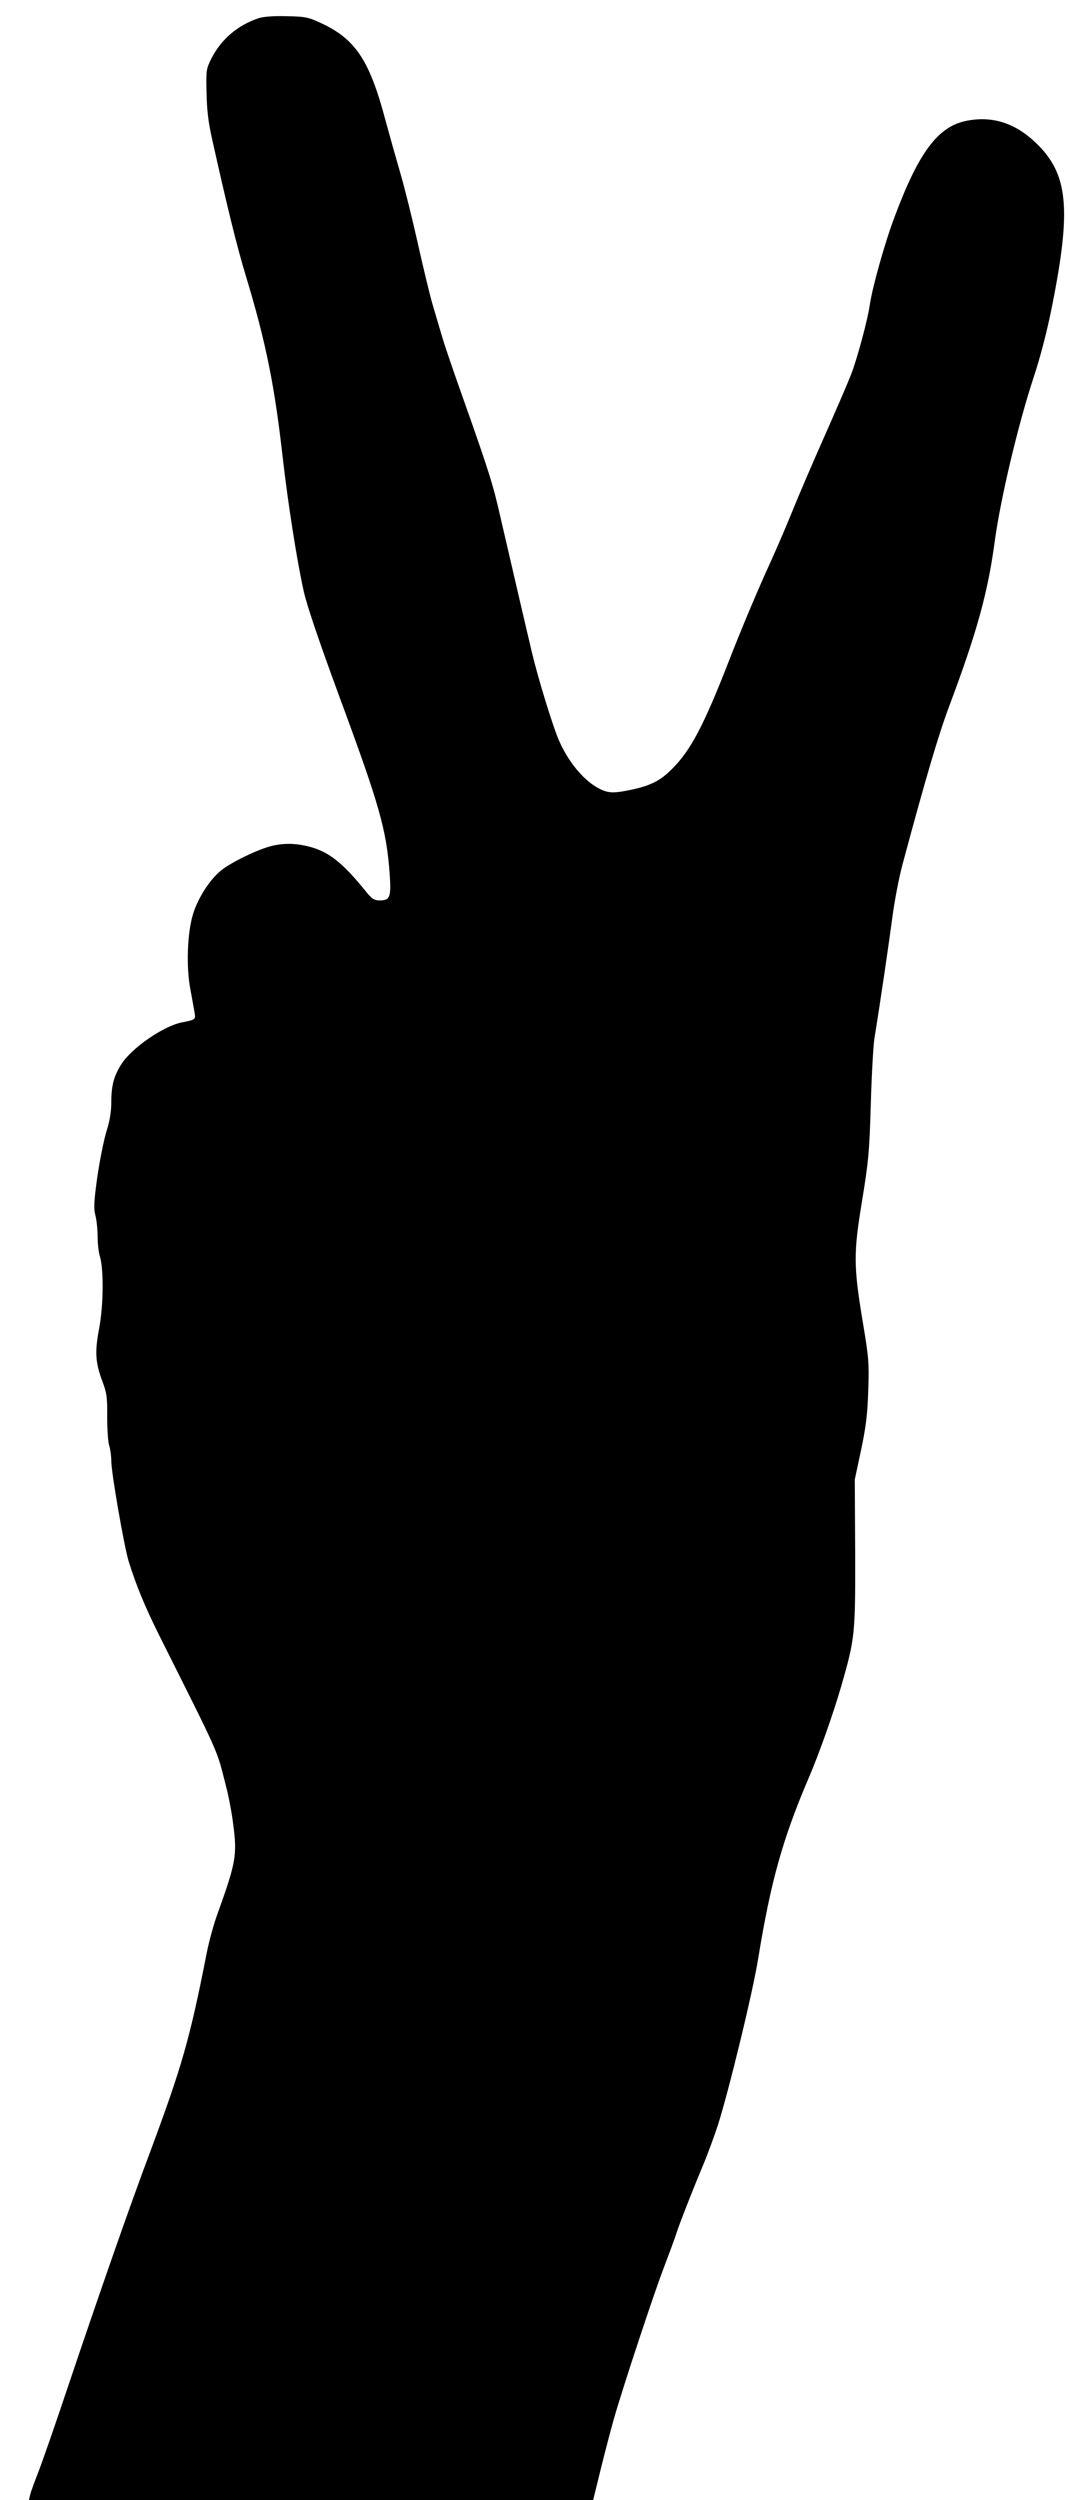 <?xml version="1.0" standalone="no"?>
<!DOCTYPE svg PUBLIC "-//W3C//DTD SVG 20010904//EN"
 "http://www.w3.org/TR/2001/REC-SVG-20010904/DTD/svg10.dtd">
<svg version="1.0" xmlns="http://www.w3.org/2000/svg"
 width="547pt" height="1280pt" viewBox="0 0 547 1280"
 preserveAspectRatio="xMidYMid meet">
<g transform="translate(0,1280) scale(0.1,-0.1)"
fill="#000000" stroke="none">
<path d="M1325 12707 c-108 -36 -192 -108 -242 -206 -27 -54 -28 -61 -25 -177
1 -85 10 -155 27 -230 80 -360 129 -558 174 -706 104 -344 148 -563 191 -948
26 -223 71 -513 106 -669 17 -75 80 -260 183 -540 206 -557 241 -681 257 -909
8 -116 1 -132 -52 -132 -27 0 -40 8 -71 47 -118 146 -189 202 -288 228 -70 18
-129 19 -193 4 -70 -17 -209 -84 -260 -126 -58 -47 -117 -139 -143 -222 -30
-97 -36 -271 -14 -386 9 -49 19 -104 22 -122 5 -33 4 -34 -67 -48 -94 -19
-256 -131 -308 -213 -39 -61 -52 -110 -52 -197 0 -46 -8 -95 -24 -145 -13 -41
-34 -145 -47 -232 -18 -129 -20 -164 -10 -202 6 -24 11 -73 11 -108 0 -35 5
-79 11 -98 21 -66 19 -256 -3 -370 -23 -122 -20 -176 17 -274 22 -58 25 -82
24 -179 0 -62 4 -128 10 -147 6 -19 11 -55 11 -80 0 -61 66 -439 89 -514 39
-125 83 -231 154 -374 317 -633 295 -583 342 -767 15 -55 33 -149 40 -210 20
-153 13 -192 -79 -448 -20 -53 -45 -145 -57 -205 -87 -443 -126 -578 -289
-1017 -108 -287 -262 -730 -417 -1190 -68 -203 -139 -408 -158 -455 -18 -47
-37 -97 -40 -112 l-7 -28 1445 0 1445 0 40 163 c22 89 52 203 66 252 44 155
202 634 256 775 28 74 58 154 65 178 18 53 72 193 132 337 26 61 61 157 80
215 56 176 180 685 207 857 63 386 124 606 255 913 57 132 128 334 170 478 70
244 72 263 71 682 l-2 375 32 150 c25 118 33 183 37 305 5 141 2 172 -27 345
-49 295 -49 357 -5 625 33 201 38 254 45 495 4 149 13 299 18 335 33 203 74
485 92 620 11 85 35 211 54 280 120 446 182 655 236 800 143 381 200 586 235
850 30 218 118 592 200 841 34 102 70 242 94 365 99 497 82 674 -83 832 -107
103 -225 140 -358 113 -145 -30 -243 -162 -366 -491 -50 -132 -114 -361 -127
-450 -11 -78 -66 -282 -97 -360 -16 -41 -78 -185 -138 -320 -60 -135 -134
-308 -165 -385 -31 -77 -79 -187 -105 -245 -65 -141 -151 -345 -217 -515 -128
-329 -196 -457 -289 -550 -63 -64 -114 -89 -223 -111 -66 -13 -91 -14 -120 -5
-86 27 -180 129 -237 257 -32 73 -107 317 -139 451 -36 151 -116 498 -160 687
-39 174 -60 240 -189 605 -48 134 -98 280 -111 325 -13 44 -36 121 -50 169
-14 48 -48 190 -76 315 -28 125 -68 286 -89 357 -21 72 -55 193 -76 270 -80
303 -152 412 -322 493 -72 34 -84 37 -182 39 -67 2 -120 -2 -145 -10z"/>
</g>
</svg>
